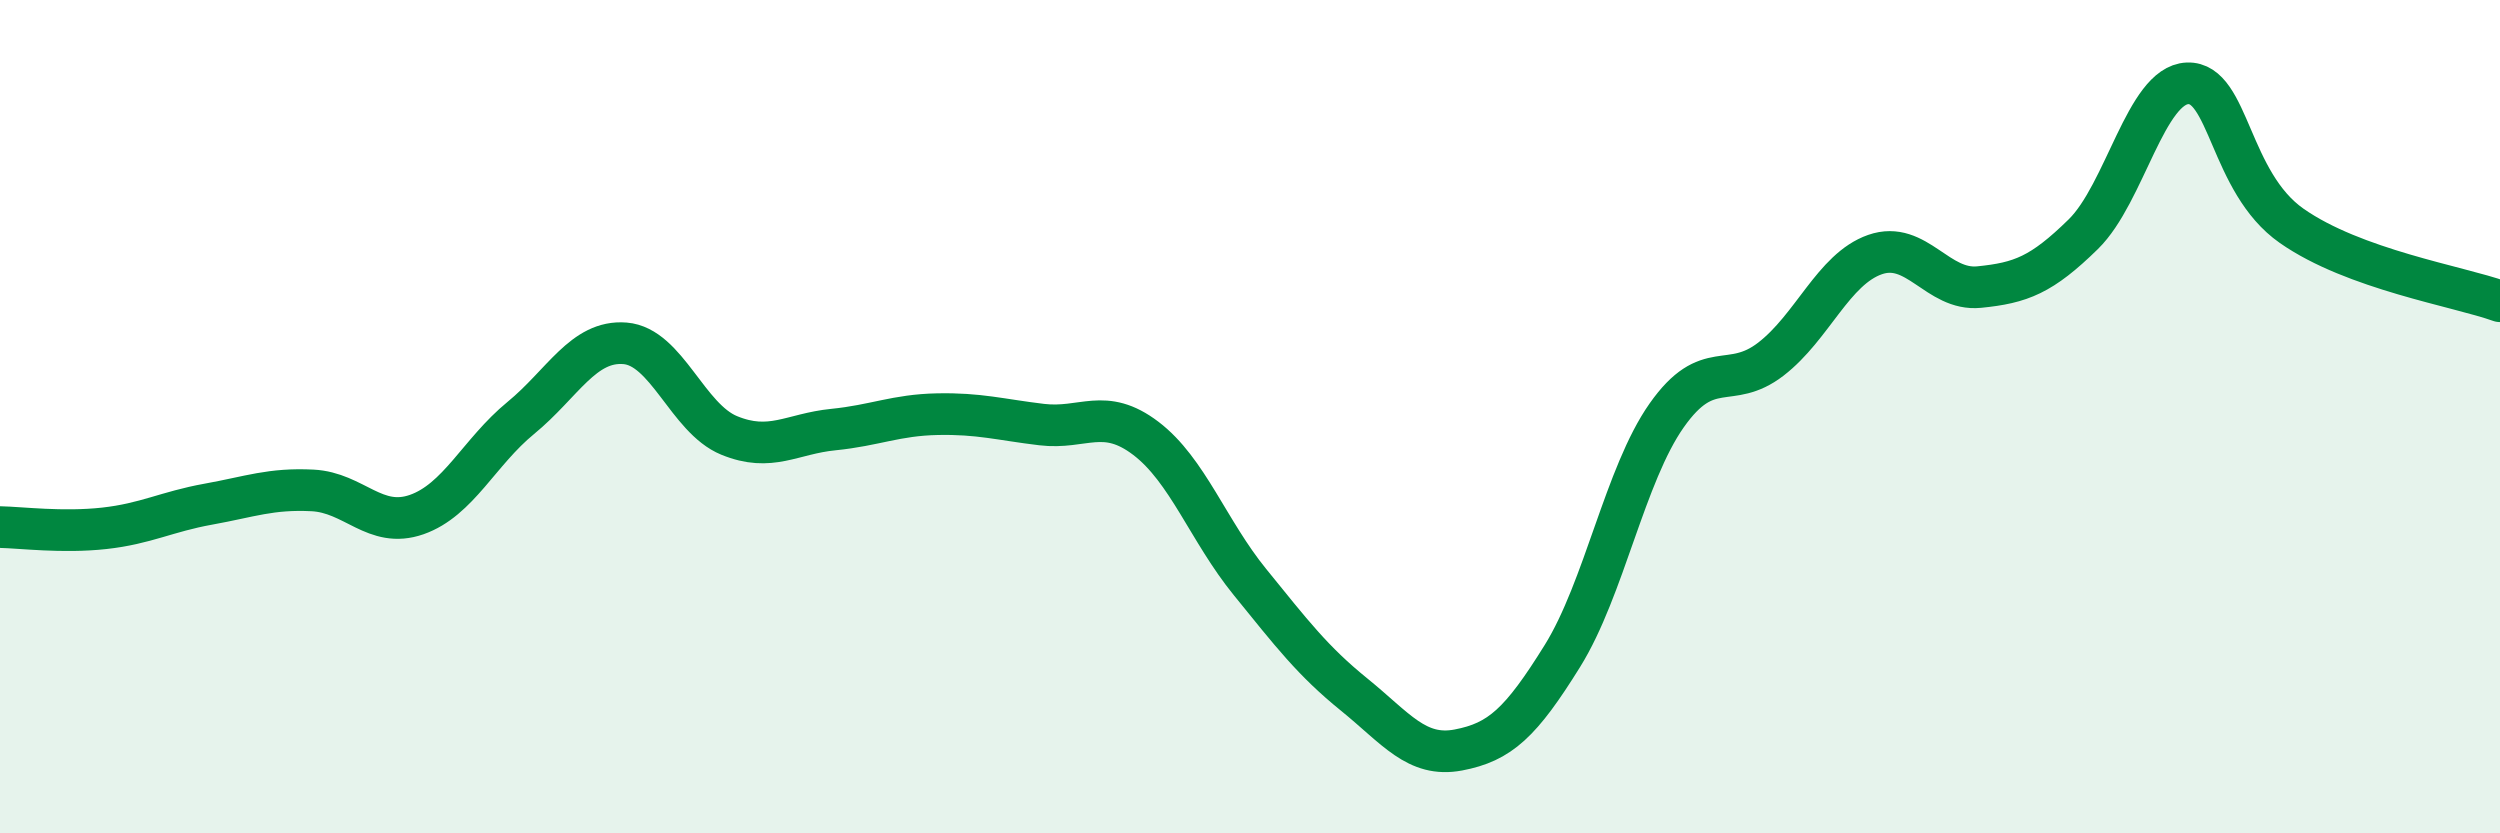 
    <svg width="60" height="20" viewBox="0 0 60 20" xmlns="http://www.w3.org/2000/svg">
      <path
        d="M 0,12.65 C 0.5,12.66 1.5,12.79 2.5,12.68 C 3.5,12.57 4,12.28 5,12.1 C 6,11.92 6.5,11.72 7.5,11.77 C 8.5,11.82 9,12.7 10,12.35 C 11,12 11.5,10.85 12.5,10.03 C 13.5,9.21 14,8.16 15,8.24 C 16,8.32 16.5,10.04 17.5,10.45 C 18.5,10.86 19,10.41 20,10.31 C 21,10.21 21.5,9.96 22.5,9.94 C 23.5,9.92 24,10.07 25,10.19 C 26,10.31 26.5,9.76 27.5,10.52 C 28.5,11.28 29,12.74 30,13.97 C 31,15.2 31.5,15.86 32.5,16.67 C 33.5,17.48 34,18.19 35,18 C 36,17.81 36.5,17.35 37.5,15.74 C 38.5,14.13 39,11.39 40,9.97 C 41,8.55 41.5,9.39 42.5,8.62 C 43.5,7.85 44,6.46 45,6.11 C 46,5.76 46.5,6.99 47.5,6.89 C 48.5,6.79 49,6.6 50,5.62 C 51,4.64 51.5,2.04 52.5,2 C 53.5,1.96 53.5,4.37 55,5.42 C 56.5,6.47 59,6.87 60,7.23L60 20L0 20Z"
        fill="#008740"
        opacity="0.1"
        stroke-linecap="round"
        stroke-linejoin="round"
      />
      <path
        d="M 0,12.65 C 0.5,12.66 1.5,12.79 2.5,12.68 C 3.5,12.57 4,12.28 5,12.1 C 6,11.92 6.5,11.72 7.5,11.77 C 8.5,11.82 9,12.7 10,12.35 C 11,12 11.5,10.85 12.5,10.03 C 13.5,9.21 14,8.16 15,8.24 C 16,8.32 16.5,10.04 17.5,10.45 C 18.5,10.86 19,10.41 20,10.31 C 21,10.21 21.5,9.96 22.5,9.94 C 23.5,9.92 24,10.07 25,10.19 C 26,10.31 26.5,9.76 27.5,10.52 C 28.5,11.28 29,12.74 30,13.97 C 31,15.2 31.5,15.86 32.5,16.67 C 33.5,17.48 34,18.19 35,18 C 36,17.81 36.5,17.35 37.5,15.74 C 38.5,14.13 39,11.39 40,9.97 C 41,8.55 41.5,9.39 42.5,8.62 C 43.5,7.85 44,6.46 45,6.11 C 46,5.76 46.5,6.99 47.5,6.89 C 48.5,6.79 49,6.6 50,5.62 C 51,4.64 51.5,2.04 52.5,2 C 53.5,1.96 53.5,4.37 55,5.42 C 56.5,6.47 59,6.87 60,7.23"
        stroke="#008740"
        stroke-width="1"
        fill="none"
        stroke-linecap="round"
        stroke-linejoin="round"
      />
    </svg>
  
